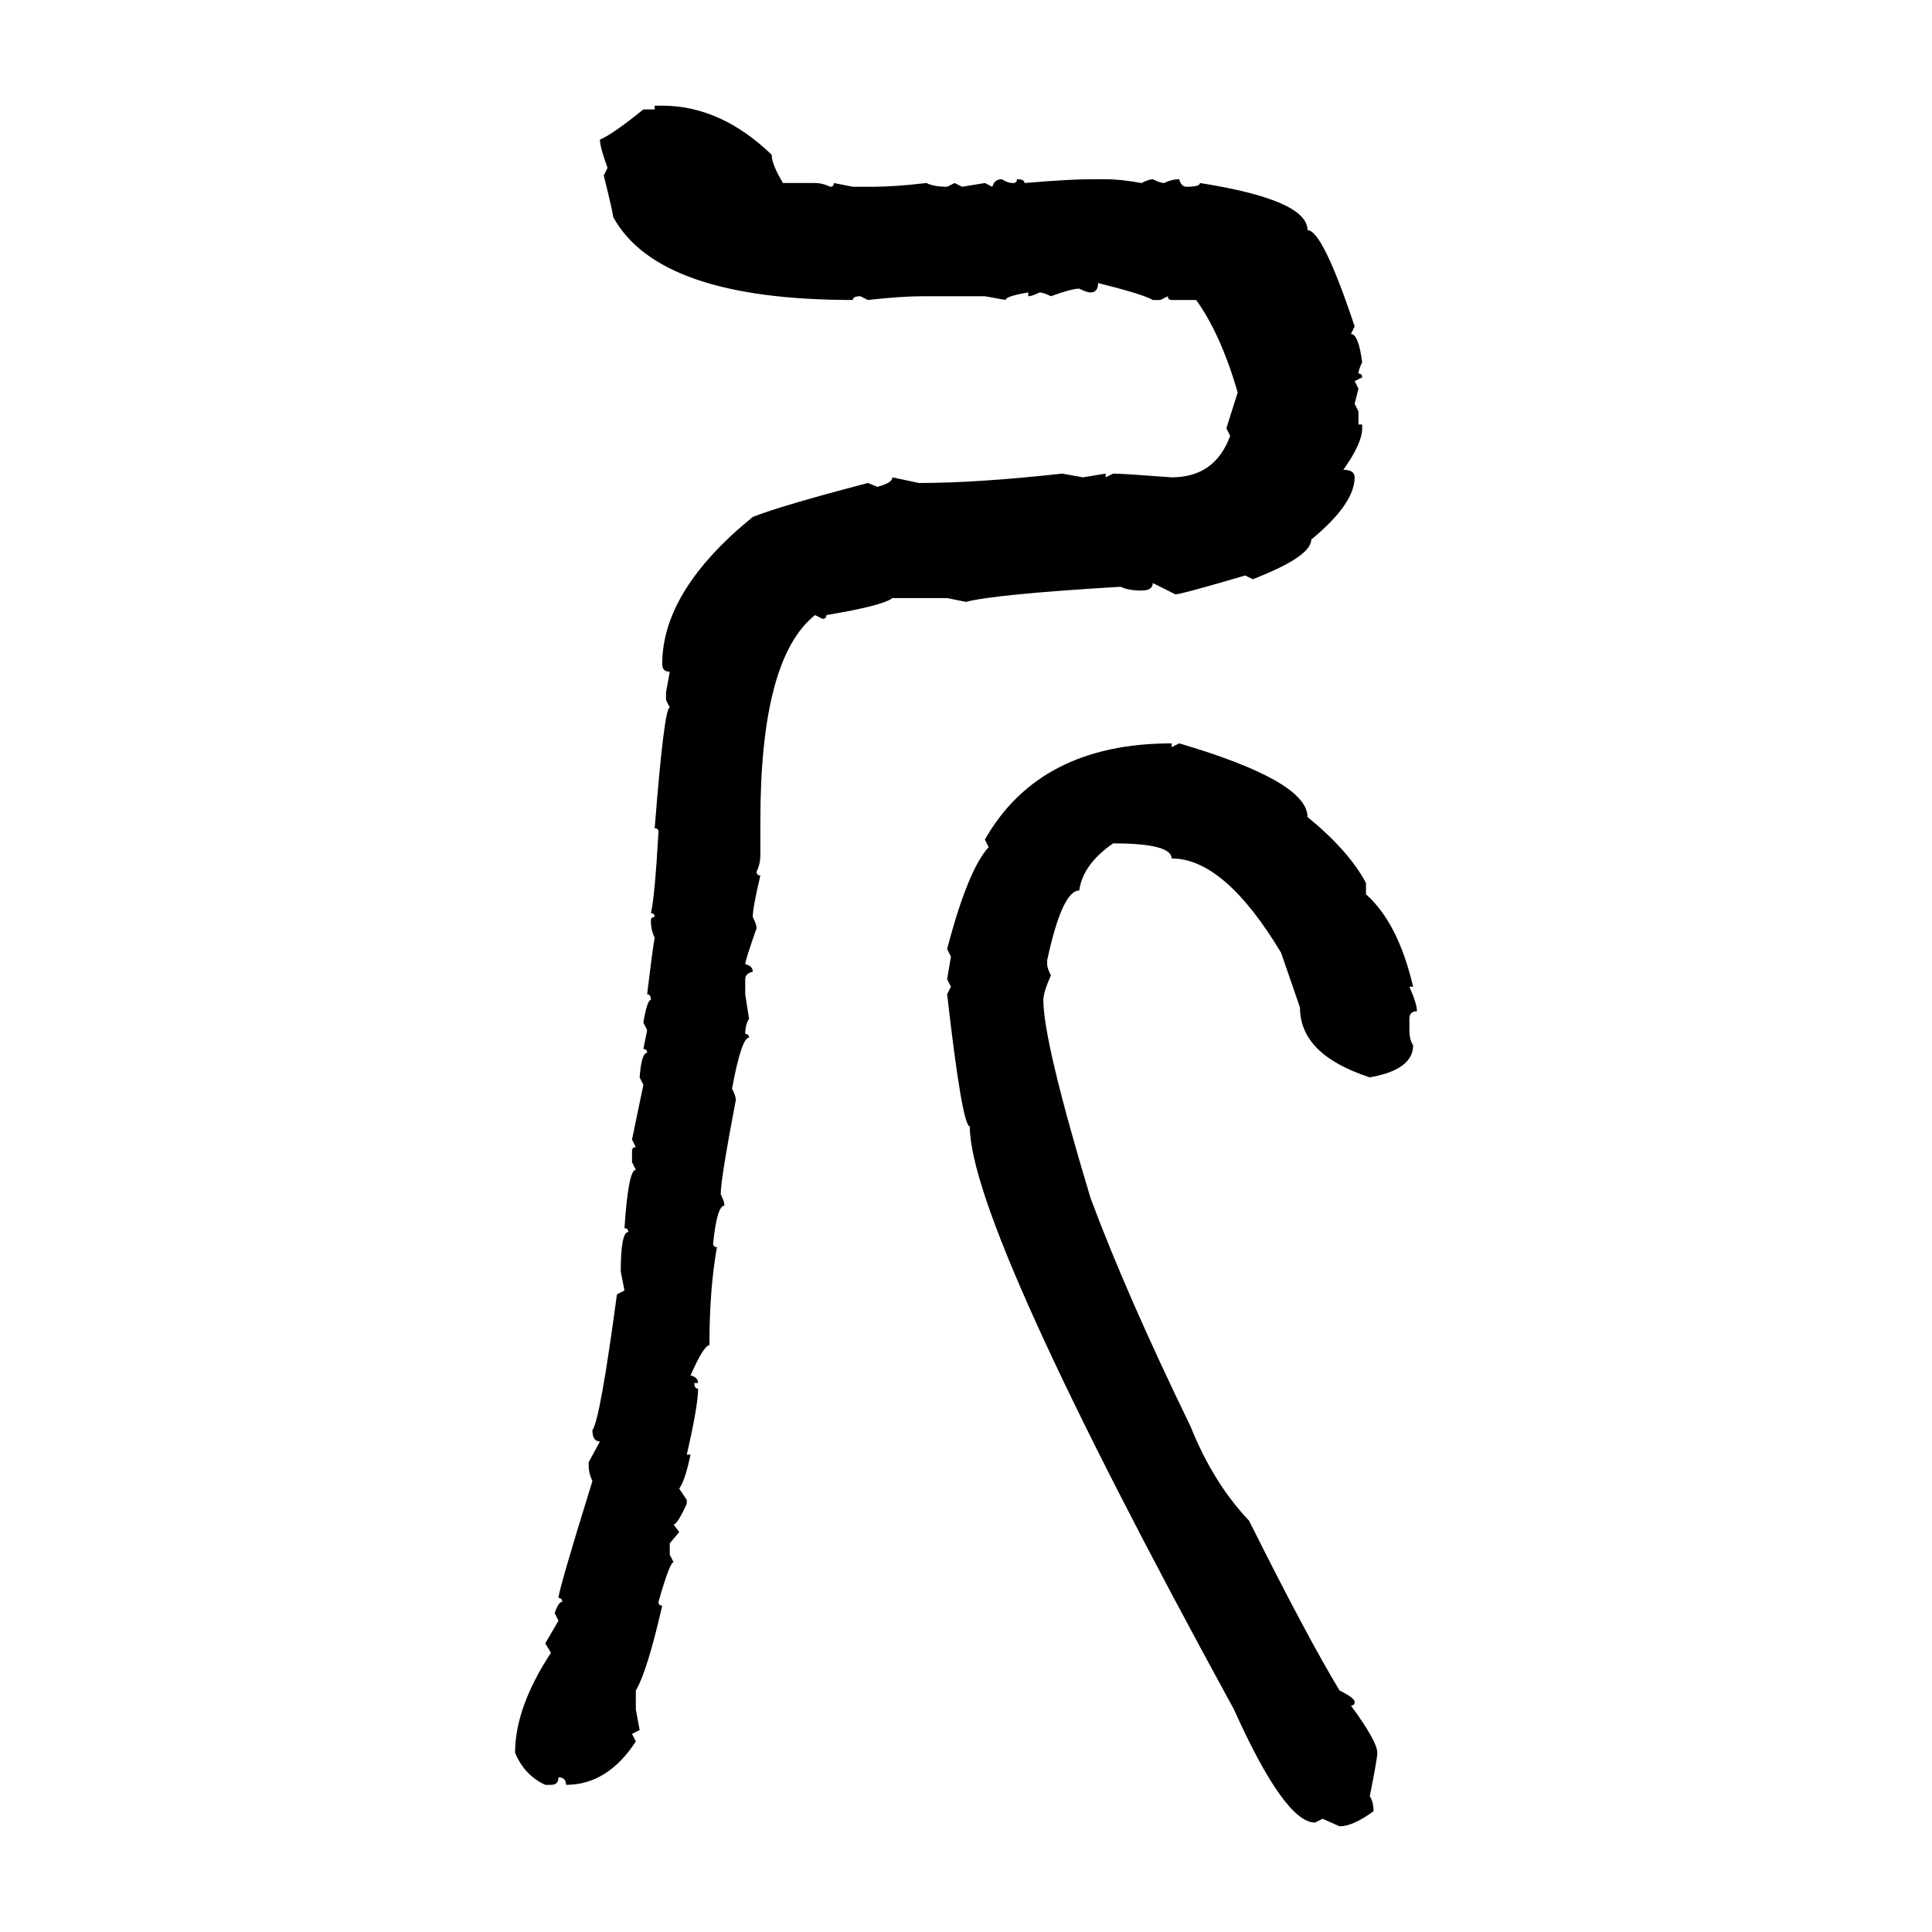 <svg xmlns="http://www.w3.org/2000/svg" xmlns:xlink="http://www.w3.org/1999/xlink" width="300" height="300"><path d="M101.66 16.99L101.66 16.41L102.83 16.41Q111.91 16.41 119.82 24.02L119.82 24.02Q119.82 25.49 121.58 28.42L121.58 28.42L126.56 28.42Q127.73 28.42 128.91 29.00L128.91 29.00Q129.49 29.00 129.49 28.42L129.49 28.42L132.42 29.00L135.64 29.00Q138.87 29.00 143.85 28.42L143.85 28.42Q145.02 29.00 147.07 29.00L147.07 29.00L148.24 28.42L149.41 29.00L152.93 28.42L154.10 29.00Q154.39 27.83 155.57 27.83L155.57 27.83Q156.45 28.42 157.32 28.42L157.32 28.42Q157.91 28.42 157.91 27.83L157.91 27.83Q159.08 27.83 159.08 28.42L159.08 28.42Q166.11 27.83 169.34 27.83L169.34 27.83L171.68 27.83Q174.02 27.83 177.25 28.42L177.25 28.42Q178.42 27.83 179.00 27.83L179.00 27.83Q180.18 28.42 180.76 28.42L180.76 28.42Q181.93 27.83 183.11 27.83L183.11 27.83Q183.40 29.00 184.28 29.00L184.28 29.00Q186.33 29.00 186.33 28.42L186.33 28.42Q203.03 31.05 203.03 35.74L203.03 35.74Q205.37 35.74 210.35 50.68L210.35 50.68L209.77 51.86Q210.94 51.86 211.52 56.25L211.52 56.25Q210.94 57.42 210.94 58.01L210.94 58.01Q211.52 58.01 211.52 58.59L211.52 58.59L210.35 59.18L210.94 60.35L210.35 62.70L210.94 63.87L210.94 65.92L211.52 65.92L211.52 66.50Q211.52 68.85 208.59 72.95L208.59 72.95Q210.35 72.95 210.35 74.12L210.35 74.12Q210.35 78.22 203.61 83.79L203.61 83.79Q203.61 86.43 194.53 89.94L194.53 89.94L193.36 89.36Q183.40 92.29 182.52 92.29L182.52 92.29L179.00 90.53Q179.00 91.70 177.25 91.70L177.25 91.70Q175.20 91.70 174.02 91.11L174.02 91.11Q154.39 92.29 150 93.46L150 93.46L147.07 92.87L138.57 92.87Q137.11 94.04 128.32 95.51L128.32 95.51Q128.32 96.09 127.73 96.09L127.73 96.09L126.56 95.51Q118.07 102.25 118.07 127.44L118.07 127.44L118.07 132.71Q118.07 134.18 117.48 135.35L117.48 135.35Q117.48 135.94 118.07 135.94L118.07 135.94Q116.89 140.92 116.89 142.38L116.89 142.38Q117.48 143.55 117.48 144.14L117.48 144.14Q115.72 149.12 115.72 149.71L115.72 149.71Q116.89 150 116.89 150.88L116.89 150.88Q115.72 151.17 115.72 152.05L115.72 152.05L115.72 154.39L116.31 158.20Q115.72 159.08 115.72 160.55L115.72 160.55Q116.31 160.55 116.31 161.13L116.31 161.13Q115.14 161.13 113.67 169.04L113.67 169.04Q114.26 170.21 114.26 170.80L114.26 170.80Q111.91 183.11 111.91 185.45L111.91 185.45Q112.50 186.62 112.50 187.21L112.50 187.21Q111.33 187.21 110.74 193.07L110.74 193.07Q110.74 193.65 111.33 193.65L111.33 193.65Q110.16 200.10 110.16 208.89L110.16 208.89Q109.28 208.89 107.23 213.57L107.23 213.57Q108.40 213.87 108.40 214.75L108.40 214.75L107.81 214.75Q107.81 215.63 108.40 215.63L108.40 215.63Q108.40 218.26 106.64 225.88L106.64 225.88L107.23 225.88Q106.35 229.98 105.47 231.15L105.47 231.15L106.64 232.91L106.64 233.50Q105.18 236.72 104.59 236.72L104.59 236.72L105.47 237.89L104.00 239.65L104.00 241.41L104.59 242.58Q104.00 242.58 102.25 248.73L102.25 248.73Q102.25 249.32 102.83 249.32L102.83 249.32Q100.49 259.57 98.73 262.50L98.73 262.50L98.73 265.43L99.32 268.65L98.14 269.24L98.73 270.41Q94.34 277.15 87.89 277.15L87.89 277.15Q87.89 275.98 86.72 275.98L86.72 275.98Q86.72 277.15 85.55 277.15L85.55 277.15L84.67 277.15Q81.45 275.68 79.98 272.17L79.98 272.17Q79.98 265.14 85.55 256.64L85.55 256.64L84.67 255.18L86.72 251.66L86.13 250.49Q86.72 248.73 87.30 248.73L87.30 248.73Q87.30 248.14 86.72 248.14L86.72 248.14Q86.72 246.97 91.99 229.98L91.99 229.98Q91.41 228.81 91.41 227.64L91.41 227.64L91.41 227.05L93.16 223.83Q91.99 223.83 91.99 222.07L91.99 222.07Q93.16 220.61 95.80 200.98L95.80 200.98L96.97 200.39L96.39 197.46Q96.39 191.31 97.56 191.31L97.56 191.31Q97.56 190.72 96.97 190.72L96.97 190.72Q97.56 181.64 98.73 181.64L98.73 181.64L98.14 180.47L98.14 178.71Q98.14 178.13 98.73 178.13L98.73 178.13L98.14 176.95L99.90 168.46L99.32 167.29Q99.61 163.48 100.49 163.48L100.49 163.48Q100.49 162.89 99.90 162.89L99.90 162.89L100.49 159.96L99.90 158.79Q100.49 155.27 101.07 155.27L101.07 155.27Q101.07 154.39 100.49 154.39L100.49 154.39Q101.37 147.07 101.66 145.61L101.66 145.61Q101.07 144.43 101.07 142.97L101.07 142.97Q101.07 142.38 101.66 142.38L101.66 142.38Q101.66 141.80 101.07 141.80L101.07 141.80Q101.66 139.45 102.25 129.20L102.25 129.20Q102.25 128.61 101.66 128.61L101.66 128.61Q103.13 109.86 104.00 109.86L104.00 109.86L103.42 108.69L103.42 107.52L104.00 104.30Q102.83 104.30 102.83 103.13L102.83 103.13Q102.83 91.70 116.89 80.27L116.89 80.27Q121.29 78.52 134.77 75L134.77 75L136.23 75.59Q138.57 75 138.57 74.12L138.57 74.12L142.68 75Q151.76 75 164.94 73.54L164.94 73.54L168.16 74.12L171.68 73.54L171.68 74.12L172.85 73.54Q174.32 73.54 181.93 74.12L181.93 74.12Q188.67 74.12 191.02 67.68L191.02 67.68L190.43 66.50L192.19 60.94Q189.55 51.86 185.74 46.58L185.74 46.58L181.93 46.58Q181.35 46.58 181.35 46.00L181.35 46.00L180.18 46.58L179.00 46.58Q177.54 45.70 170.51 43.95L170.51 43.95Q170.51 45.41 169.34 45.41L169.34 45.41Q168.75 45.41 167.58 44.82L167.58 44.82Q166.41 44.82 163.18 46.00L163.18 46.00Q162.01 45.41 161.43 45.41L161.43 45.41Q160.25 46.00 159.67 46.00L159.67 46.00L159.67 45.41Q156.15 46.00 156.15 46.58L156.15 46.58L152.93 46.00L143.26 46.00Q140.04 46.00 134.77 46.58L134.77 46.58L133.59 46.00Q132.42 46.00 132.42 46.58L132.42 46.58Q102.25 46.58 95.21 33.69L95.21 33.69Q95.21 33.11 93.75 27.25L93.75 27.25L94.34 26.07Q93.16 22.85 93.16 21.68L93.16 21.68Q95.21 20.80 99.90 16.99L99.90 16.99L101.66 16.99ZM181.93 115.43L181.93 115.43L181.93 116.02L183.11 115.43Q203.03 121.29 203.03 126.86L203.03 126.86Q209.47 132.13 212.11 137.11L212.11 137.11L212.11 138.87Q217.09 143.26 219.43 153.22L219.43 153.22L218.85 153.22Q220.02 155.86 220.02 157.03L220.02 157.03Q218.85 157.03 218.85 158.20L218.85 158.20L218.85 159.96Q218.85 161.43 219.43 162.30L219.43 162.30Q219.43 166.11 212.70 167.29L212.70 167.29Q201.86 163.77 201.86 156.45L201.86 156.45L198.93 147.95Q190.14 133.30 181.93 133.30L181.93 133.30Q181.93 130.96 172.85 130.96L172.85 130.96Q168.16 134.18 167.58 138.28L167.58 138.28Q164.94 138.28 162.60 149.12L162.60 149.12L162.60 149.71Q162.60 150.29 163.18 151.46L163.18 151.46Q162.01 154.10 162.01 155.27L162.01 155.27Q162.01 161.72 169.34 186.04L169.34 186.04Q174.90 200.98 184.86 221.48L184.86 221.48Q188.38 230.27 193.95 236.13L193.95 236.13Q203.03 254.30 208.01 262.50L208.01 262.50Q210.35 263.67 210.35 264.26L210.35 264.26Q210.35 264.84 209.77 264.84L209.77 264.84Q213.87 270.41 213.87 272.17L213.87 272.17Q213.87 273.05 212.70 278.91L212.70 278.91Q213.28 279.79 213.28 281.25L213.28 281.25Q210.06 283.59 208.01 283.59L208.01 283.59L205.37 282.42L204.20 283.01Q199.51 283.01 191.60 265.43L191.60 265.43Q150.59 190.43 150.59 174.90L150.59 174.90Q149.41 174.90 147.07 154.39L147.07 154.39L147.66 153.22L147.07 152.05L147.66 148.54L147.07 147.36Q150.29 135.06 153.52 131.54L153.52 131.54L152.93 130.37Q161.43 115.43 181.93 115.43Z"/></svg>